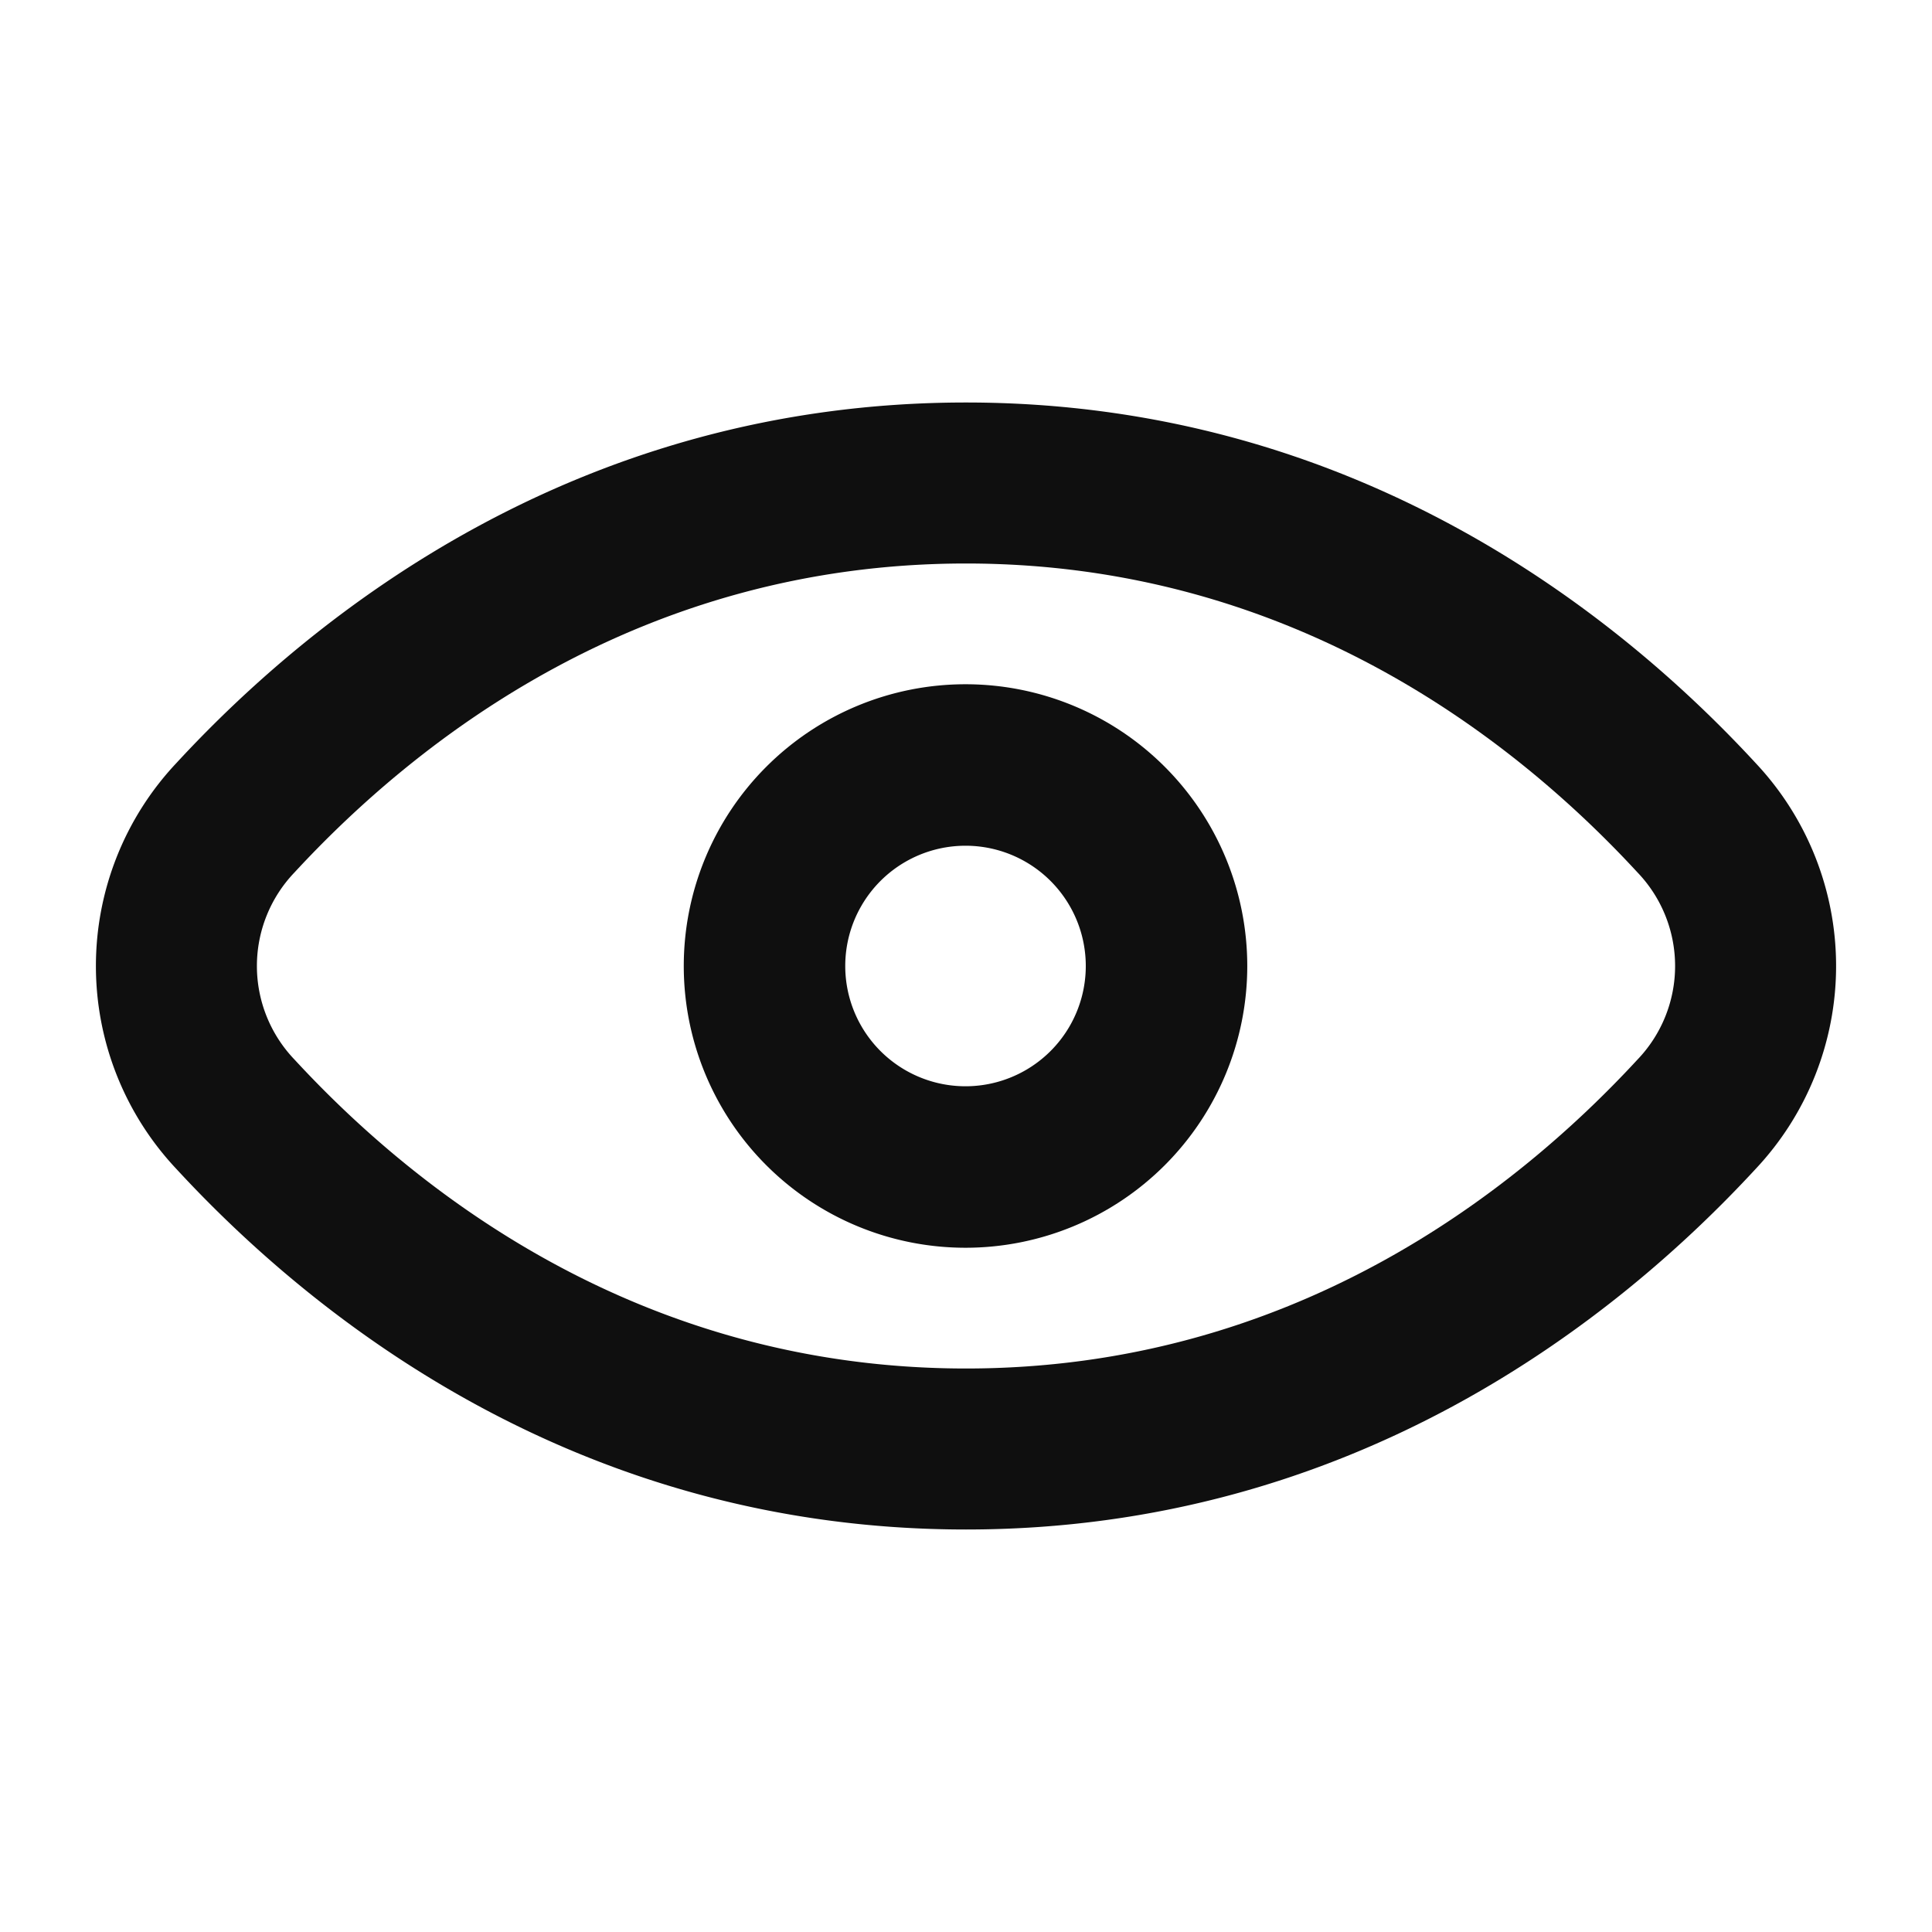 <svg xmlns="http://www.w3.org/2000/svg" width="800" height="800" fill="none" viewBox="0 0 24 24"><path fill="#0F0F0F" fill-rule="evenodd" d="M11.994 15.5a3.5 3.5 0 1 0 0-7 3.5 3.5 0 0 0 0 7zm0-2.006a1.494 1.494 0 1 1 0-2.988 1.494 1.494 0 0 1 0 2.988z" clip-rule="evenodd"/><path fill="#0F0F0F" fill-rule="evenodd" d="M12 5C7.189 5 3.917 7.609 2.19 9.48a3.679 3.679 0 0 0 0 5.04C3.916 16.391 7.188 19 12 19c4.811 0 8.083-2.609 9.81-4.48a3.679 3.679 0 0 0 0-5.04C20.084 7.609 16.812 5 12 5zm-8.341 5.837C5.189 9.18 7.967 7 12 7c4.033 0 6.812 2.18 8.341 3.837a1.68 1.68 0 0 1 0 2.326C18.811 14.82 16.033 17 12 17c-4.033 0-6.812-2.18-8.341-3.837a1.68 1.68 0 0 1 0-2.326z" clip-rule="evenodd"/></svg>